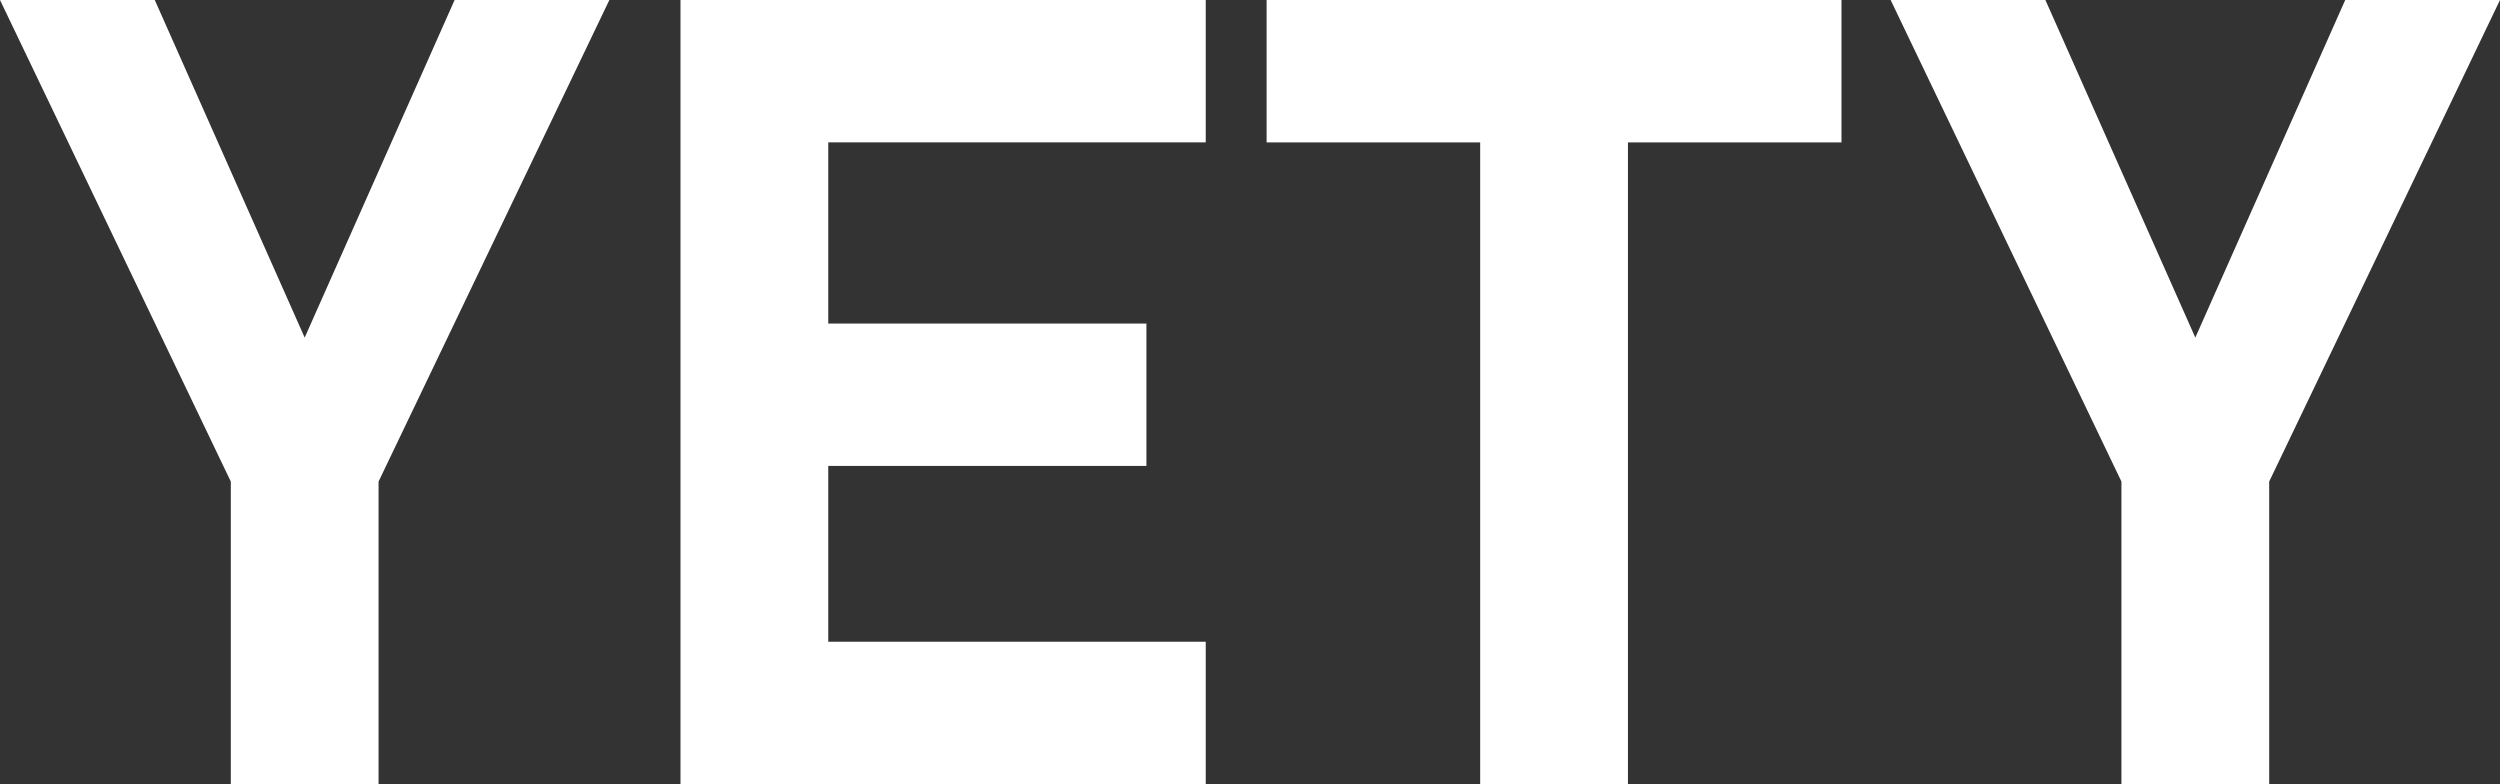 <svg id="グループ_3802" data-name="グループ 3802" xmlns="http://www.w3.org/2000/svg" width="596.342" height="187.034" viewBox="0 0 596.342 187.034">
  <rect x="0" y="0" width="596.342" height="187.034" fill="#333333" stroke="none"/>
  <defs>
    <style>
      .cls-1 {
        fill: #fff;
      }
    </style>
  </defs>
  <path id="パス_21785" data-name="パス 21785" class="cls-1" d="M108.44,0,72.678,80.525,36.919,0H0l55.056,114.87v72.164H90.3V114.871L145.356,0Z" transform="translate(0 0)"/>
  <path id="パス_21786" data-name="パス 21786" class="cls-1" d="M68.18,0V187.035H193.472v-33.96H103.426V111.14H179.32V77.18H103.426V33.96h90.046V0Z" transform="translate(94.142 0)"/>
  <path id="パス_21787" data-name="パス 21787" class="cls-1" d="M126.906,0V33.96h50.942V187.035h35.245V33.96H264.03V0Z" transform="translate(175.23 0)"/>
  <path id="パス_21788" data-name="パス 21788" class="cls-1" d="M297.865,0,262.106,80.525,226.344,0H189.428l55.053,114.87v72.164h35.247V114.871L334.784,0Z" transform="translate(261.558 0)"/>
</svg>
